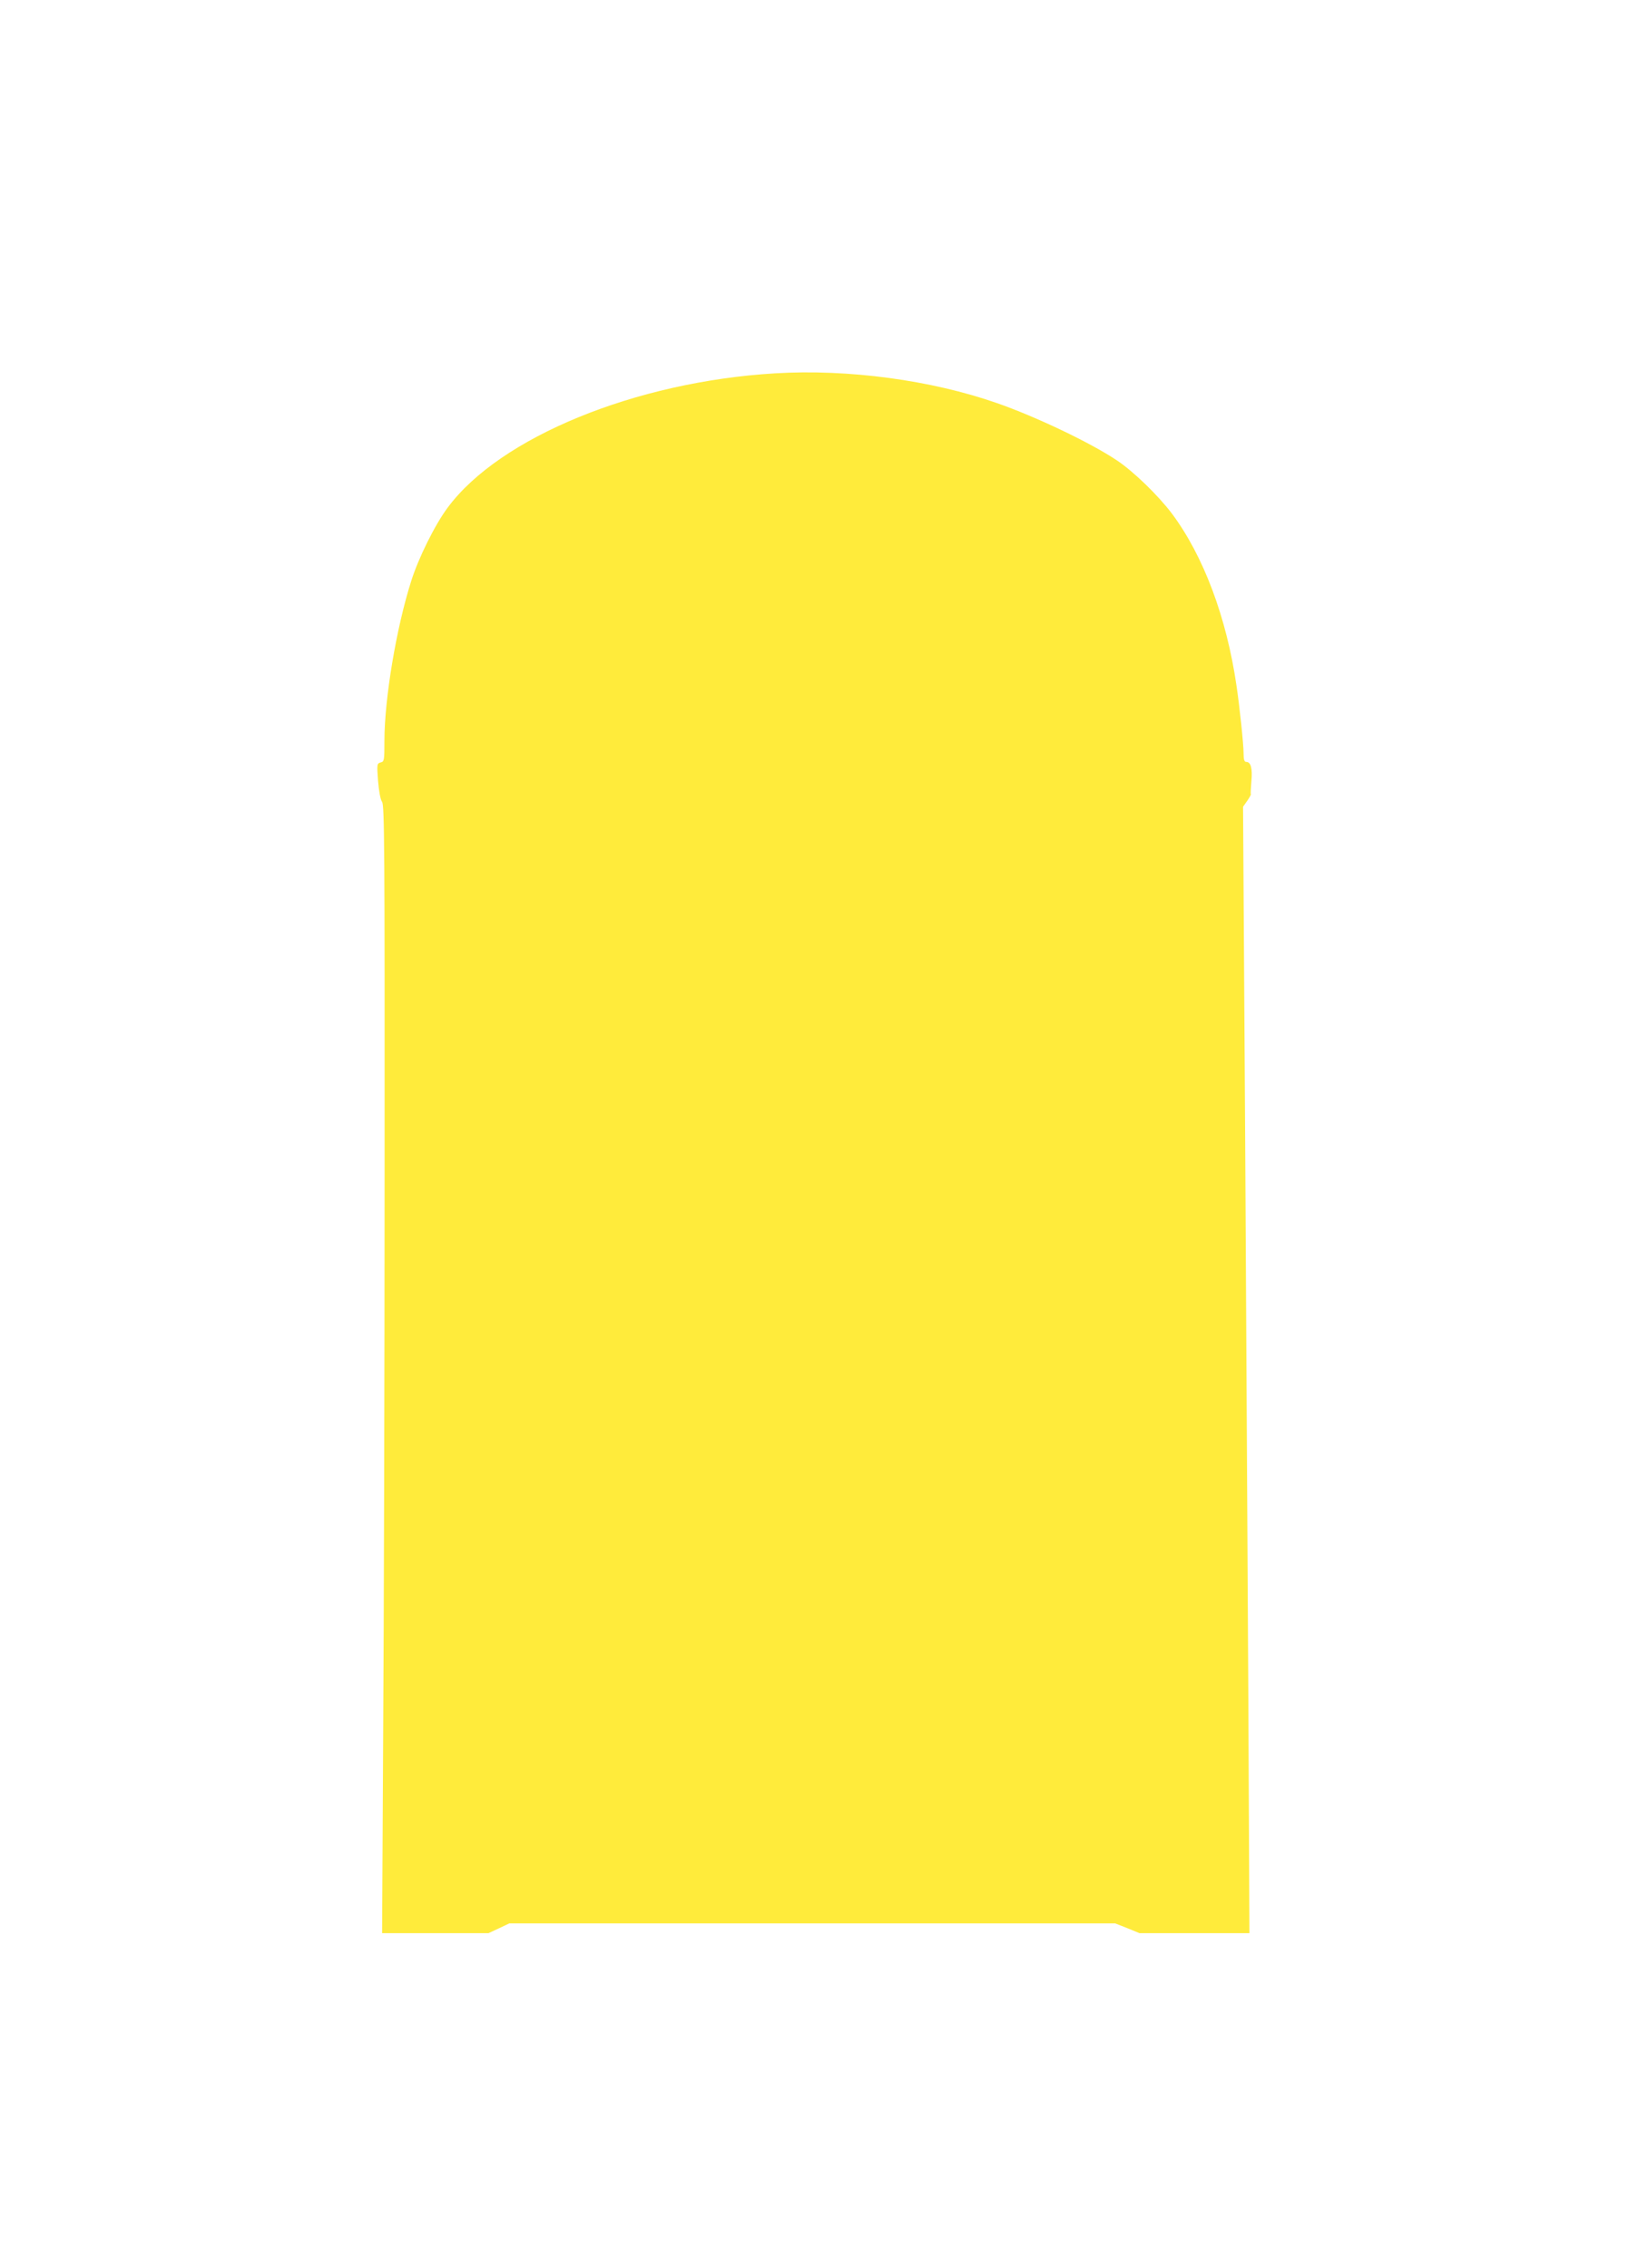 <?xml version="1.0" standalone="no"?>
<!DOCTYPE svg PUBLIC "-//W3C//DTD SVG 20010904//EN"
 "http://www.w3.org/TR/2001/REC-SVG-20010904/DTD/svg10.dtd">
<svg version="1.0" xmlns="http://www.w3.org/2000/svg"
 width="919pt" height="1280pt" viewBox="0 0 919 1280"
 preserveAspectRatio="xMidYMid meet">
<g transform="translate(0,1280) scale(0.1,-0.1)"
fill="#ffeb3b" stroke="none">
<path d="M4375 10693 c-788 -47 -1554 -361 -1848 -758 -71 -95 -165 -284 -206
-415 -84 -264 -151 -664 -151 -903 0 -109 -1 -115 -21 -120 -21 -6 -22 -9 -15
-103 5 -59 13 -106 23 -120 13 -21 15 -250 14 -2081 0 -1132 -4 -2563 -8
-3181 l-6 -1122 300 0 301 0 58 27 59 28 1710 0 1710 0 69 -27 68 -28 311 0
310 0 -6 1288 c-4 708 -12 2138 -18 3178 l-12 1891 24 34 c13 19 22 35 20 37
-2 1 0 34 3 72 7 73 -3 110 -29 110 -11 0 -15 13 -15 48 0 51 -22 262 -40 382
-56 386 -187 734 -365 972 -77 102 -218 239 -312 301 -150 100 -457 246 -675
322 -372 130 -841 193 -1253 168z"/>
</g>
</svg>
